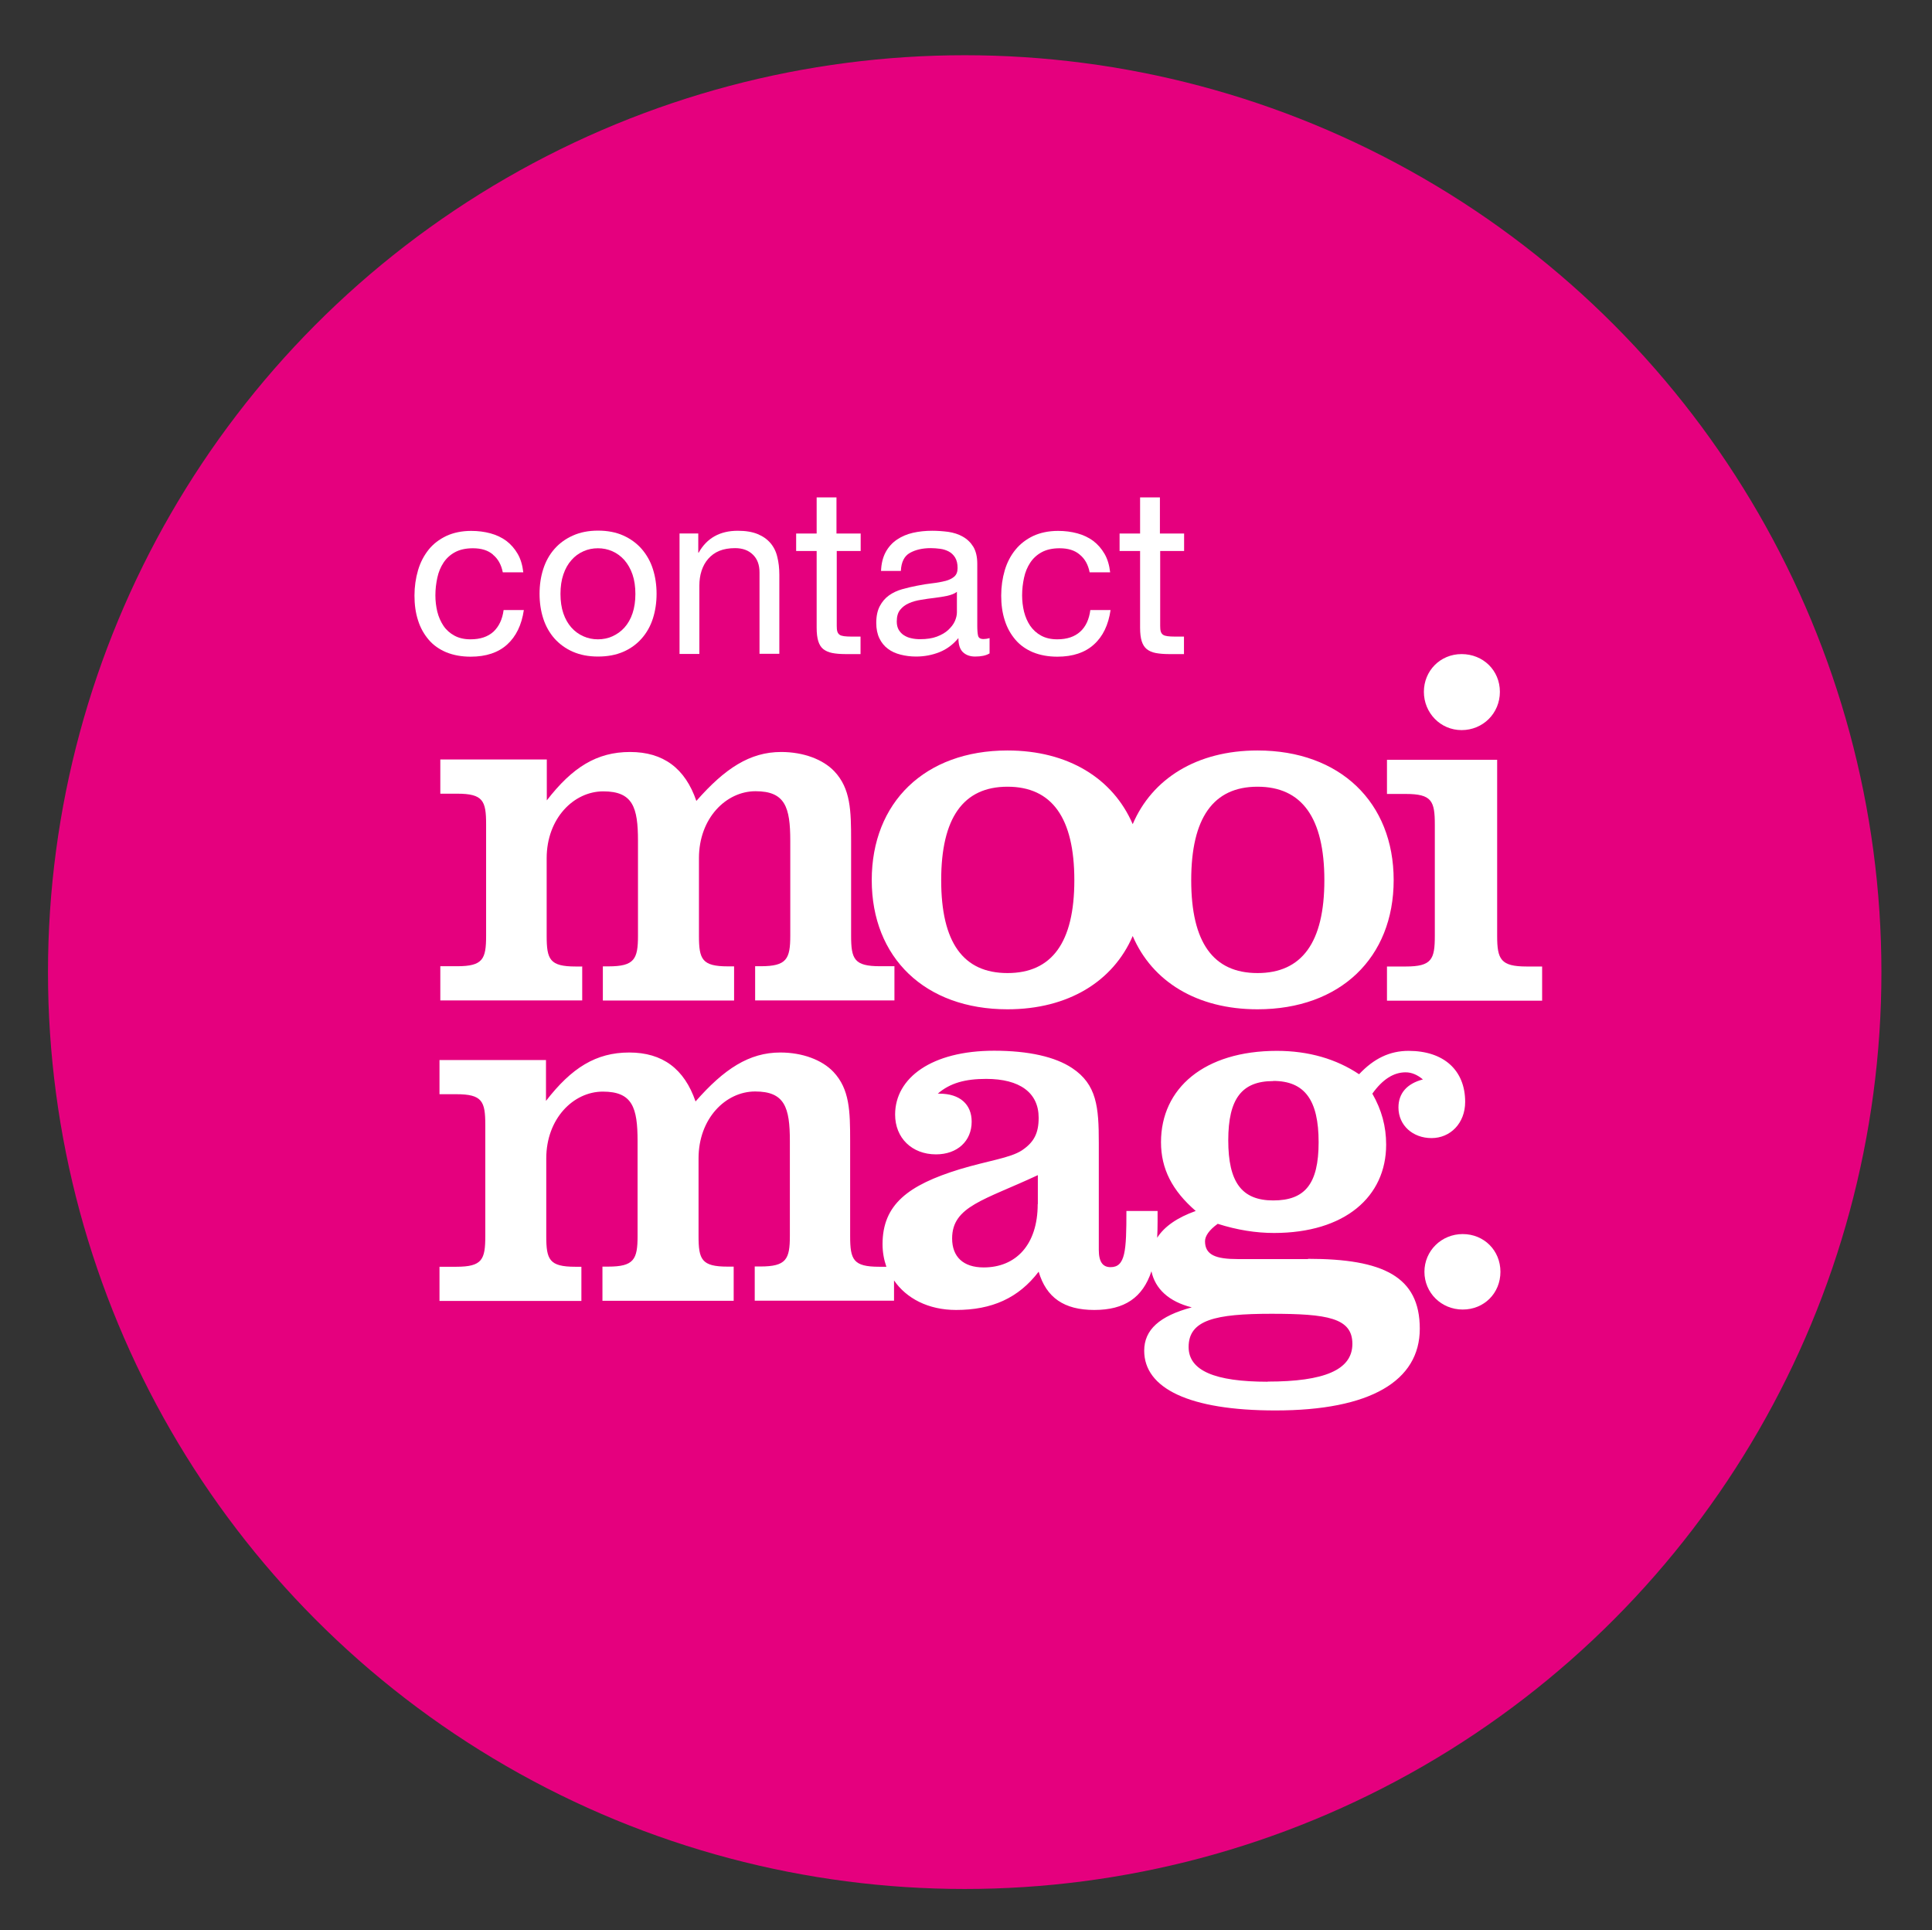 <?xml version="1.0" encoding="UTF-8"?>
<svg id="Laag_1" data-name="Laag 1" xmlns="http://www.w3.org/2000/svg" viewBox="0 0 141.33 141.16">
  <rect x="0" y="0" width="141.33" height="141.16" fill="#333333" stroke="none"/>
  <defs>
    <style>
      .cls-1 {
        fill: #e5007e;
      }

      .cls-2 {
        fill: #fff;
      }
    </style>
  </defs>
  <circle class="cls-1" cx="70.57" cy="71.1" r="67.06"/>
  <g>
    <path class="cls-2" d="M42.56,70.69h-.45c-1.9,0-2.12-.52-2.12-2.24v-5.68c0-2.91,1.98-4.89,4.14-4.89s2.54,1.16,2.54,3.62v6.94c0,1.71-.26,2.24-2.16,2.24h-.41v2.5h9.6v-2.5h-.45c-1.9,0-2.12-.52-2.12-2.24v-5.68c0-2.91,1.98-4.89,4.14-4.89s2.54,1.16,2.54,3.62v6.94c0,1.71-.26,2.24-2.16,2.24h-.41v2.5h10.19v-2.5h-1.05c-1.9,0-2.12-.52-2.12-2.24v-6.94c0-2.2-.03-3.81-1.23-5.08-.82-.86-2.24-1.41-3.89-1.41-2.28,0-4.11,1.2-6.2,3.58-.82-2.39-2.42-3.58-4.85-3.58s-4.22,1.12-6.09,3.54v-2.99h-7.79v2.5h1.23c1.9,0,2.12.52,2.12,2.24v8.14c0,1.71-.22,2.24-2.12,2.24h-1.23v2.5h10.38v-2.5h0s0,.01,0,.01h0Z"/>
    <path class="cls-2" d="M73.7,73.82c4.44,0,7.73-2.04,9.16-5.36,1.42,3.32,4.69,5.36,9.13,5.36,6.05,0,9.96-3.77,9.96-9.45s-3.92-9.48-9.96-9.48c-4.44,0-7.71,2.06-9.13,5.39-1.44-3.34-4.72-5.39-9.16-5.39-6.05,0-9.93,3.81-9.93,9.48s3.89,9.45,9.93,9.45ZM91.99,57.54c3.25,0,4.89,2.28,4.89,6.84s-1.65,6.79-4.89,6.79-4.85-2.24-4.85-6.79,1.61-6.84,4.85-6.84ZM73.7,57.54c3.25,0,4.89,2.28,4.89,6.84s-1.65,6.79-4.89,6.79-4.85-2.24-4.85-6.79,1.61-6.84,4.85-6.84Z"/>
    <path class="cls-2" d="M106.92,53.4c1.56,0,2.8-1.23,2.8-2.8s-1.23-2.76-2.8-2.76-2.76,1.23-2.76,2.76,1.2,2.8,2.76,2.8Z"/>
    <path class="cls-2" d="M111.68,70.69c-1.9,0-2.16-.52-2.16-2.24v-12.88h-8.06v2.5h1.38c1.9,0,2.12.52,2.12,2.24v8.14c0,1.71-.22,2.24-2.12,2.24h-1.38v2.5h11.35v-2.5h-1.12Z"/>
    <path class="cls-2" d="M95.68,92.09h-5.11c-1.64,0-2.42-.3-2.42-1.31,0-.37.3-.82.93-1.27,1.41.45,2.8.67,4.11.67,5.19,0,8.21-2.65,8.21-6.46,0-1.34-.33-2.54-1.01-3.73.75-1.05,1.56-1.56,2.43-1.56.45,0,.86.18,1.27.52-1.16.3-1.79,1.01-1.79,2.05,0,1.31,1.05,2.24,2.42,2.24s2.46-1.08,2.46-2.65c0-2.31-1.56-3.73-4.14-3.73-1.38,0-2.54.56-3.62,1.71-1.67-1.12-3.7-1.71-6.01-1.71-5.31,0-8.48,2.73-8.48,6.68,0,1.95.82,3.54,2.54,5.03-1.35.48-2.3,1.14-2.82,1.96.02-.37.03-.76.03-1.18v-.78h-2.28c0,2.91-.07,4.11-1.16,4.11-.56,0-.86-.37-.86-1.27v-7.84c0-2.58-.14-4.25-1.95-5.45-1.23-.82-3.17-1.27-5.71-1.27-4.56,0-7.24,1.98-7.24,4.67,0,1.71,1.23,2.91,2.99,2.91,1.56,0,2.61-.97,2.61-2.39,0-1.27-.86-2.05-2.36-2.05h-.12c.9-.78,2.01-1.08,3.54-1.08,2.46,0,3.84,1.01,3.84,2.84,0,1.12-.33,1.79-1.23,2.39-.86.56-2.46.75-4.55,1.38-3.77,1.16-5.64,2.58-5.64,5.48,0,.58.1,1.13.28,1.65h-.53c-1.9,0-2.12-.52-2.12-2.24v-6.94c0-2.2-.03-3.81-1.23-5.08-.82-.86-2.24-1.41-3.88-1.41-2.28,0-4.11,1.2-6.2,3.58-.82-2.39-2.42-3.58-4.85-3.58s-4.22,1.12-6.09,3.54v-2.99h-7.79v2.5h1.23c1.9,0,2.12.52,2.12,2.24v8.14c0,1.71-.22,2.24-2.12,2.24h-1.23v2.5h10.38v-2.5h-.45c-1.9,0-2.12-.52-2.12-2.24v-5.68c0-2.91,1.98-4.89,4.14-4.89s2.54,1.16,2.54,3.62v6.94c0,1.71-.26,2.24-2.16,2.24h-.41v2.5h9.6v-2.5h-.45c-1.9,0-2.12-.52-2.12-2.24v-5.68c0-2.91,1.98-4.89,4.14-4.89s2.54,1.16,2.54,3.62v6.94c0,1.71-.26,2.24-2.16,2.24h-.41v2.5h10.19v-1.48c.9,1.31,2.5,2.16,4.54,2.16,2.61,0,4.56-.86,6.04-2.8.56,1.9,1.86,2.8,4.07,2.8s3.54-.9,4.18-2.83c.27,1.28,1.27,2.22,2.95,2.64-2.36.63-3.48,1.64-3.48,3.17,0,2.75,3.29,4.37,9.6,4.37,6.94,0,10.56-2.16,10.56-5.98s-2.69-5.11-8.18-5.11v.02h.02ZM93.14,79.06c2.31,0,3.32,1.41,3.32,4.48s-1.01,4.26-3.32,4.26-3.29-1.34-3.29-4.4,1.01-4.33,3.29-4.33h0ZM75.91,88.07c0,2.99-1.61,4.63-3.95,4.63-1.5,0-2.31-.78-2.31-2.12,0-2.36,2.36-2.8,6.27-4.63v2.12h0ZM92.73,101.06c-3.88,0-5.78-.82-5.78-2.54,0-1.98,1.95-2.43,6.05-2.43s5.93.3,5.93,2.2-2.05,2.76-6.2,2.76h0,0Z"/>
    <path class="cls-2" d="M107,90.26c-1.56,0-2.8,1.23-2.8,2.76s1.23,2.76,2.8,2.76,2.76-1.2,2.76-2.76-1.2-2.76-2.76-2.76Z"/>
  </g>
  <g>
    <path class="cls-2" d="M36.06,40.56c-.36-.31-.85-.46-1.47-.46-.52,0-.96.1-1.31.29-.35.19-.63.45-.84.77-.21.32-.36.68-.45,1.1-.09.42-.14.84-.14,1.29,0,.41.05.81.14,1.19.1.39.25.73.45,1.03.2.3.47.54.8.72.33.18.72.27,1.18.27.72,0,1.27-.19,1.68-.56.4-.38.65-.9.74-1.58h1.48c-.16,1.09-.57,1.93-1.22,2.52-.65.59-1.54.89-2.67.89-.67,0-1.26-.11-1.78-.32-.52-.22-.95-.52-1.29-.92s-.61-.87-.78-1.42c-.18-.55-.26-1.16-.26-1.81s.09-1.27.26-1.85.43-1.07.77-1.5.78-.76,1.3-1.01c.52-.24,1.13-.37,1.82-.37.5,0,.97.06,1.41.18.44.12.82.3,1.16.55.33.25.61.57.83.95.22.38.35.83.41,1.35h-1.5c-.11-.56-.35-.99-.72-1.29Z"/>
    <path class="cls-2" d="M39.74,41.62c.18-.56.45-1.05.82-1.47.36-.41.81-.74,1.35-.98.53-.24,1.15-.36,1.84-.36s1.32.12,1.85.36c.53.24.97.56,1.34.98.36.42.64.9.82,1.47.18.56.27,1.17.27,1.81s-.09,1.25-.27,1.81c-.18.56-.45,1.04-.82,1.46-.36.41-.81.74-1.34.97-.53.23-1.14.35-1.85.35s-1.31-.12-1.84-.35c-.53-.23-.98-.56-1.35-.97-.36-.41-.64-.9-.82-1.46-.18-.56-.27-1.16-.27-1.81s.09-1.25.27-1.81ZM41.21,44.86c.14.41.34.76.59,1.04.25.28.54.49.88.64.33.15.69.22,1.06.22s.73-.07,1.06-.22c.33-.15.63-.36.88-.64.25-.28.45-.62.59-1.04.14-.41.21-.89.21-1.42s-.07-1.01-.21-1.42c-.14-.41-.34-.76-.59-1.05-.25-.28-.54-.5-.88-.65-.34-.15-.69-.22-1.06-.22s-.73.07-1.06.22c-.34.15-.63.36-.88.65-.25.28-.45.63-.59,1.05-.14.41-.21.89-.21,1.42s.07,1.01.21,1.42Z"/>
    <path class="cls-2" d="M51.08,39.02v1.4h.03c.6-1.07,1.56-1.6,2.86-1.6.58,0,1.06.08,1.45.24.39.16.7.38.94.66.24.28.41.62.5,1.01.1.39.15.83.15,1.3v5.79h-1.45v-5.96c0-.55-.16-.98-.48-1.29-.32-.32-.76-.48-1.31-.48-.44,0-.83.07-1.15.2s-.59.33-.81.58c-.22.25-.38.54-.49.88-.11.34-.16.7-.16,1.1v4.98h-1.45v-8.81h1.36Z"/>
    <path class="cls-2" d="M62.96,39.02v1.28h-1.75v5.47c0,.17.01.31.04.41.03.1.08.18.16.24.08.06.19.09.33.11.14.02.33.03.55.03h.66v1.28h-1.11c-.38,0-.7-.03-.96-.08s-.48-.15-.65-.28-.29-.33-.37-.58c-.08-.25-.12-.58-.12-.99v-5.61h-1.5v-1.28h1.5v-2.64h1.45v2.64h1.75Z"/>
    <path class="cls-2" d="M72.37,47.8c-.25.15-.6.22-1.04.22-.37,0-.67-.11-.89-.32-.22-.21-.33-.55-.33-1.03-.4.48-.86.82-1.39,1.03s-1.1.32-1.71.32c-.4,0-.78-.05-1.13-.14-.36-.09-.67-.23-.93-.43-.26-.19-.47-.45-.62-.76s-.23-.69-.23-1.13c0-.5.09-.91.26-1.23s.39-.58.67-.78.6-.35.95-.45c.36-.1.72-.19,1.1-.26.4-.08.77-.14,1.13-.18.36-.04.67-.1.95-.17.27-.07.49-.18.65-.32.16-.14.24-.35.24-.62,0-.32-.06-.57-.18-.77-.12-.19-.27-.34-.46-.44-.19-.1-.4-.17-.63-.2-.23-.03-.46-.05-.69-.05-.61,0-1.12.12-1.53.35-.41.23-.63.67-.66,1.32h-1.45c.02-.55.14-1.01.34-1.38s.48-.68.82-.91c.34-.23.73-.4,1.17-.5.44-.1.91-.15,1.41-.15.4,0,.79.03,1.18.08.39.06.75.17,1.06.35.32.18.57.42.77.74.19.32.29.73.29,1.24v4.52c0,.34.02.59.06.75s.17.24.4.24c.12,0,.27-.02.44-.07v1.12ZM70.01,43.28c-.18.14-.42.23-.72.3-.3.06-.6.11-.93.15s-.65.08-.98.14c-.33.05-.62.13-.89.25s-.47.27-.64.48c-.17.21-.25.49-.25.86,0,.24.05.44.14.6.1.16.22.3.38.4s.33.18.54.22c.2.05.42.07.65.07.48,0,.89-.06,1.23-.19.34-.13.62-.29.83-.49s.38-.41.48-.64c.1-.23.15-.45.15-.65v-1.48Z"/>
    <path class="cls-2" d="M78.98,40.56c-.36-.31-.85-.46-1.47-.46-.52,0-.96.1-1.31.29-.35.19-.63.45-.84.77-.21.32-.36.68-.45,1.1-.09.42-.14.84-.14,1.29,0,.41.05.81.14,1.19.1.39.25.73.45,1.03.21.3.47.54.8.72.33.18.72.27,1.18.27.72,0,1.27-.19,1.68-.56s.65-.9.74-1.58h1.48c-.16,1.09-.56,1.93-1.22,2.52-.65.59-1.54.89-2.67.89-.67,0-1.26-.11-1.78-.32-.52-.22-.95-.52-1.29-.92s-.61-.87-.78-1.42c-.18-.55-.26-1.16-.26-1.81s.09-1.27.26-1.85c.17-.57.43-1.07.78-1.5s.78-.76,1.3-1.01c.52-.24,1.13-.37,1.82-.37.5,0,.97.06,1.41.18.44.12.82.3,1.16.55.33.25.61.57.83.95.22.38.35.83.41,1.35h-1.5c-.11-.56-.35-.99-.72-1.29Z"/>
    <path class="cls-2" d="M86.62,39.02v1.28h-1.75v5.47c0,.17.01.31.04.41.03.1.08.18.16.24.08.06.19.09.33.11.14.02.33.03.55.03h.66v1.28h-1.11c-.37,0-.7-.03-.96-.08-.27-.05-.48-.15-.65-.28-.17-.14-.29-.33-.37-.58-.08-.25-.12-.58-.12-.99v-5.61h-1.5v-1.28h1.5v-2.64h1.45v2.64h1.75Z"/>
  </g>
</svg>